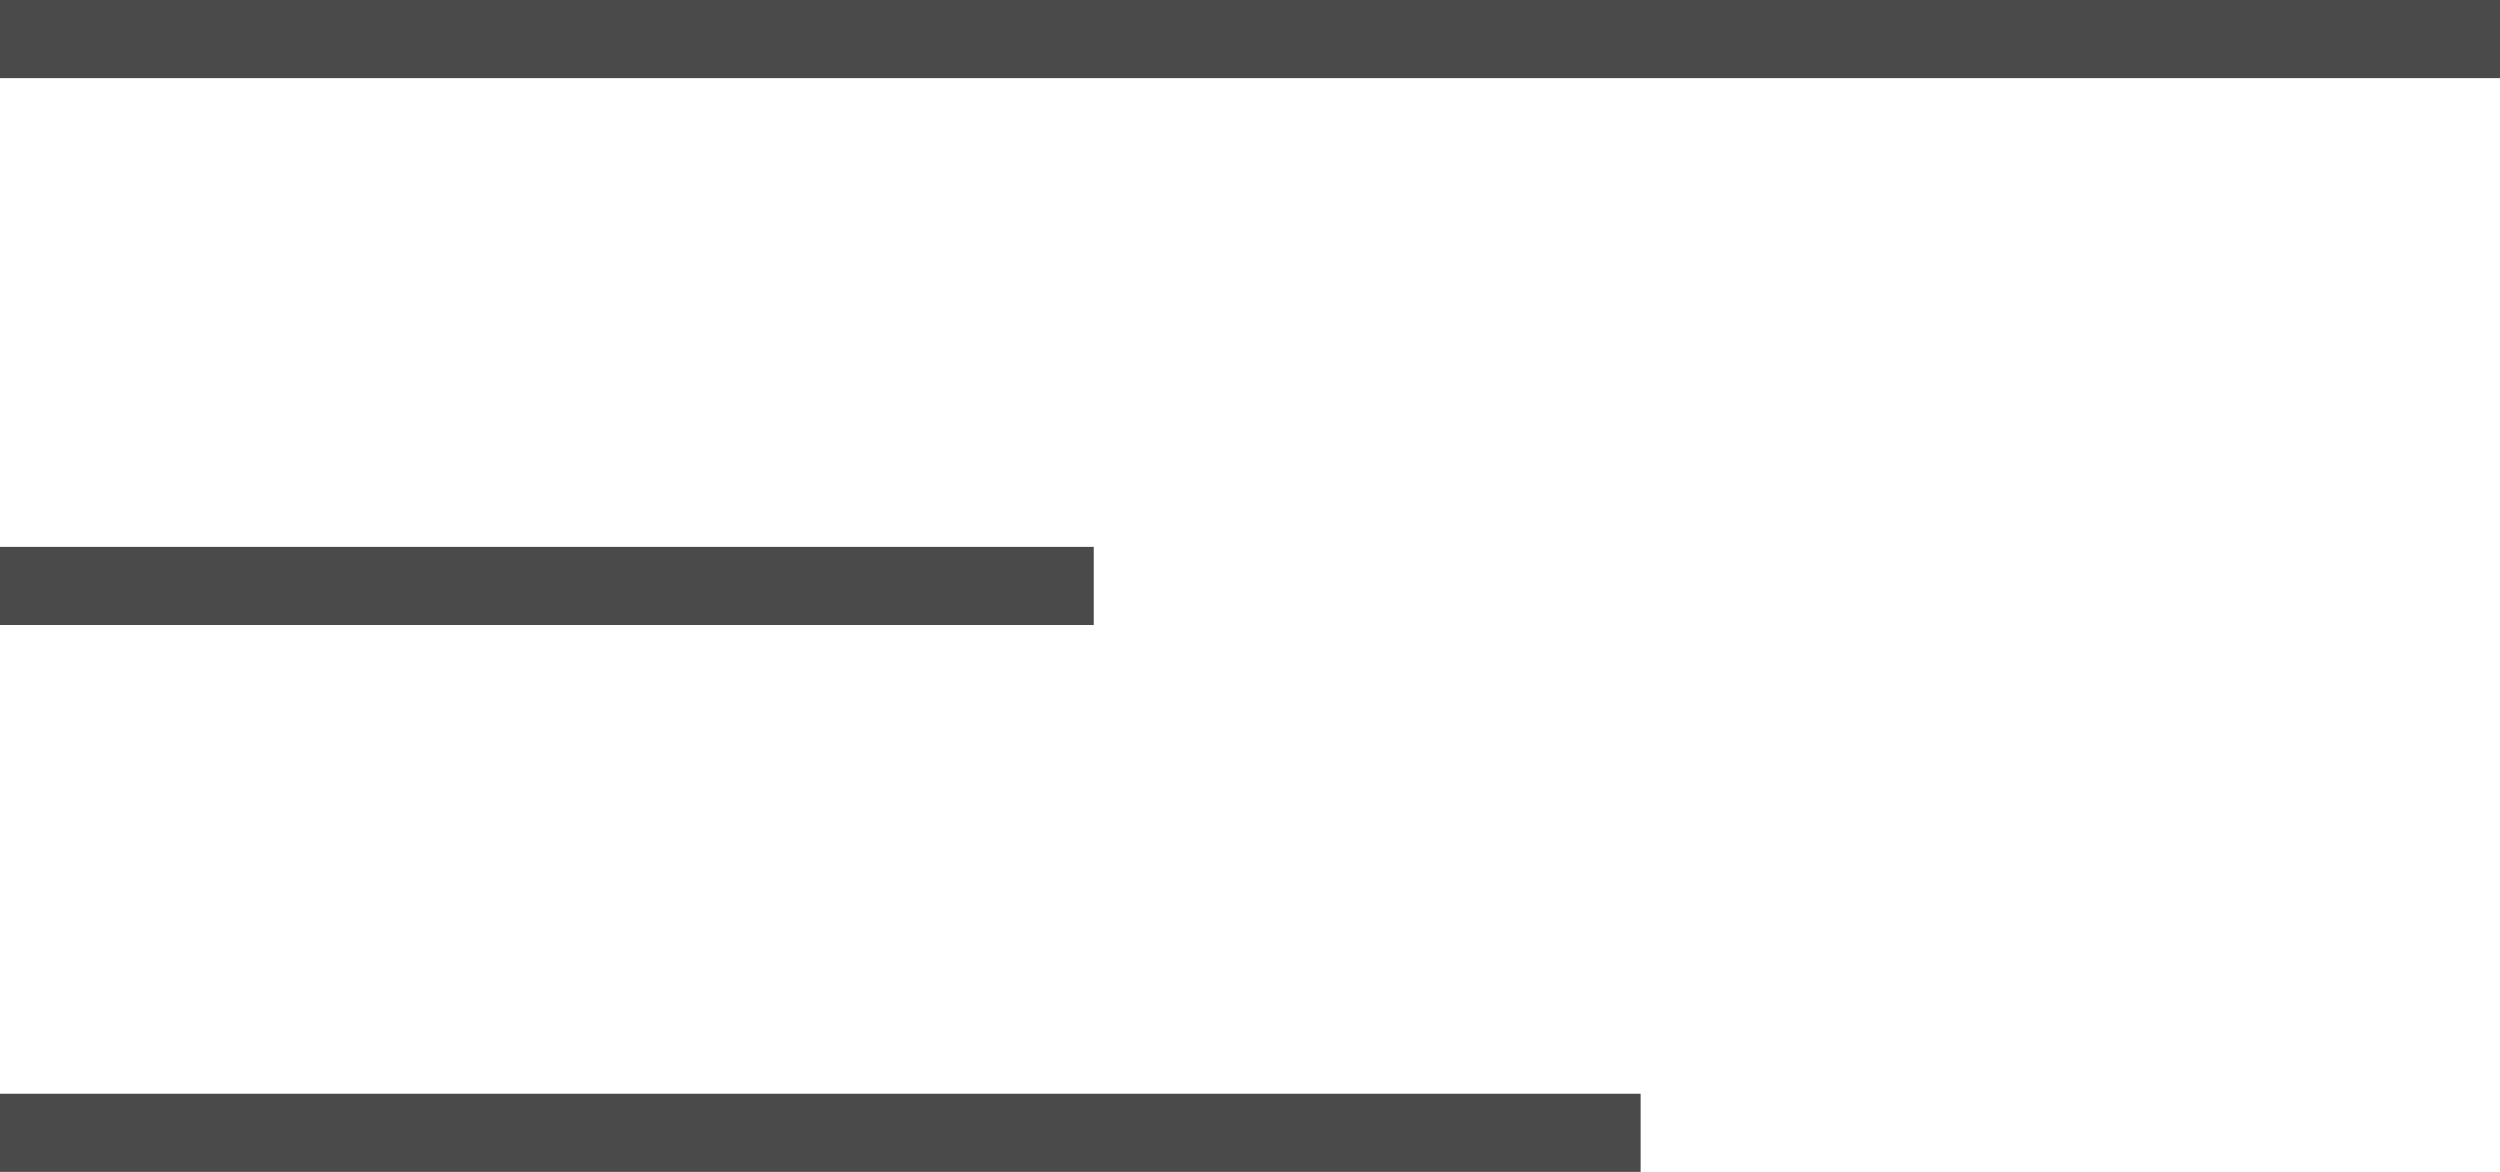 <svg xmlns="http://www.w3.org/2000/svg" width="32" height="15" viewBox="0 0 32 15">
  <g id="icon-hamburger" transform="translate(-360 -15.5)">
    <line id="Line_12" data-name="Line 12" x2="32" transform="translate(360 16)" fill="none" stroke="#4a4a4a" stroke-width="1"/>
    <line id="Line_13" data-name="Line 13" x2="14" transform="translate(360 23)" fill="none" stroke="#4a4a4a" stroke-width="1"/>
    <line id="Line_14" data-name="Line 14" x2="21" transform="translate(360 30)" fill="none" stroke="#4a4a4a" stroke-width="1"/>
  </g>
</svg>
